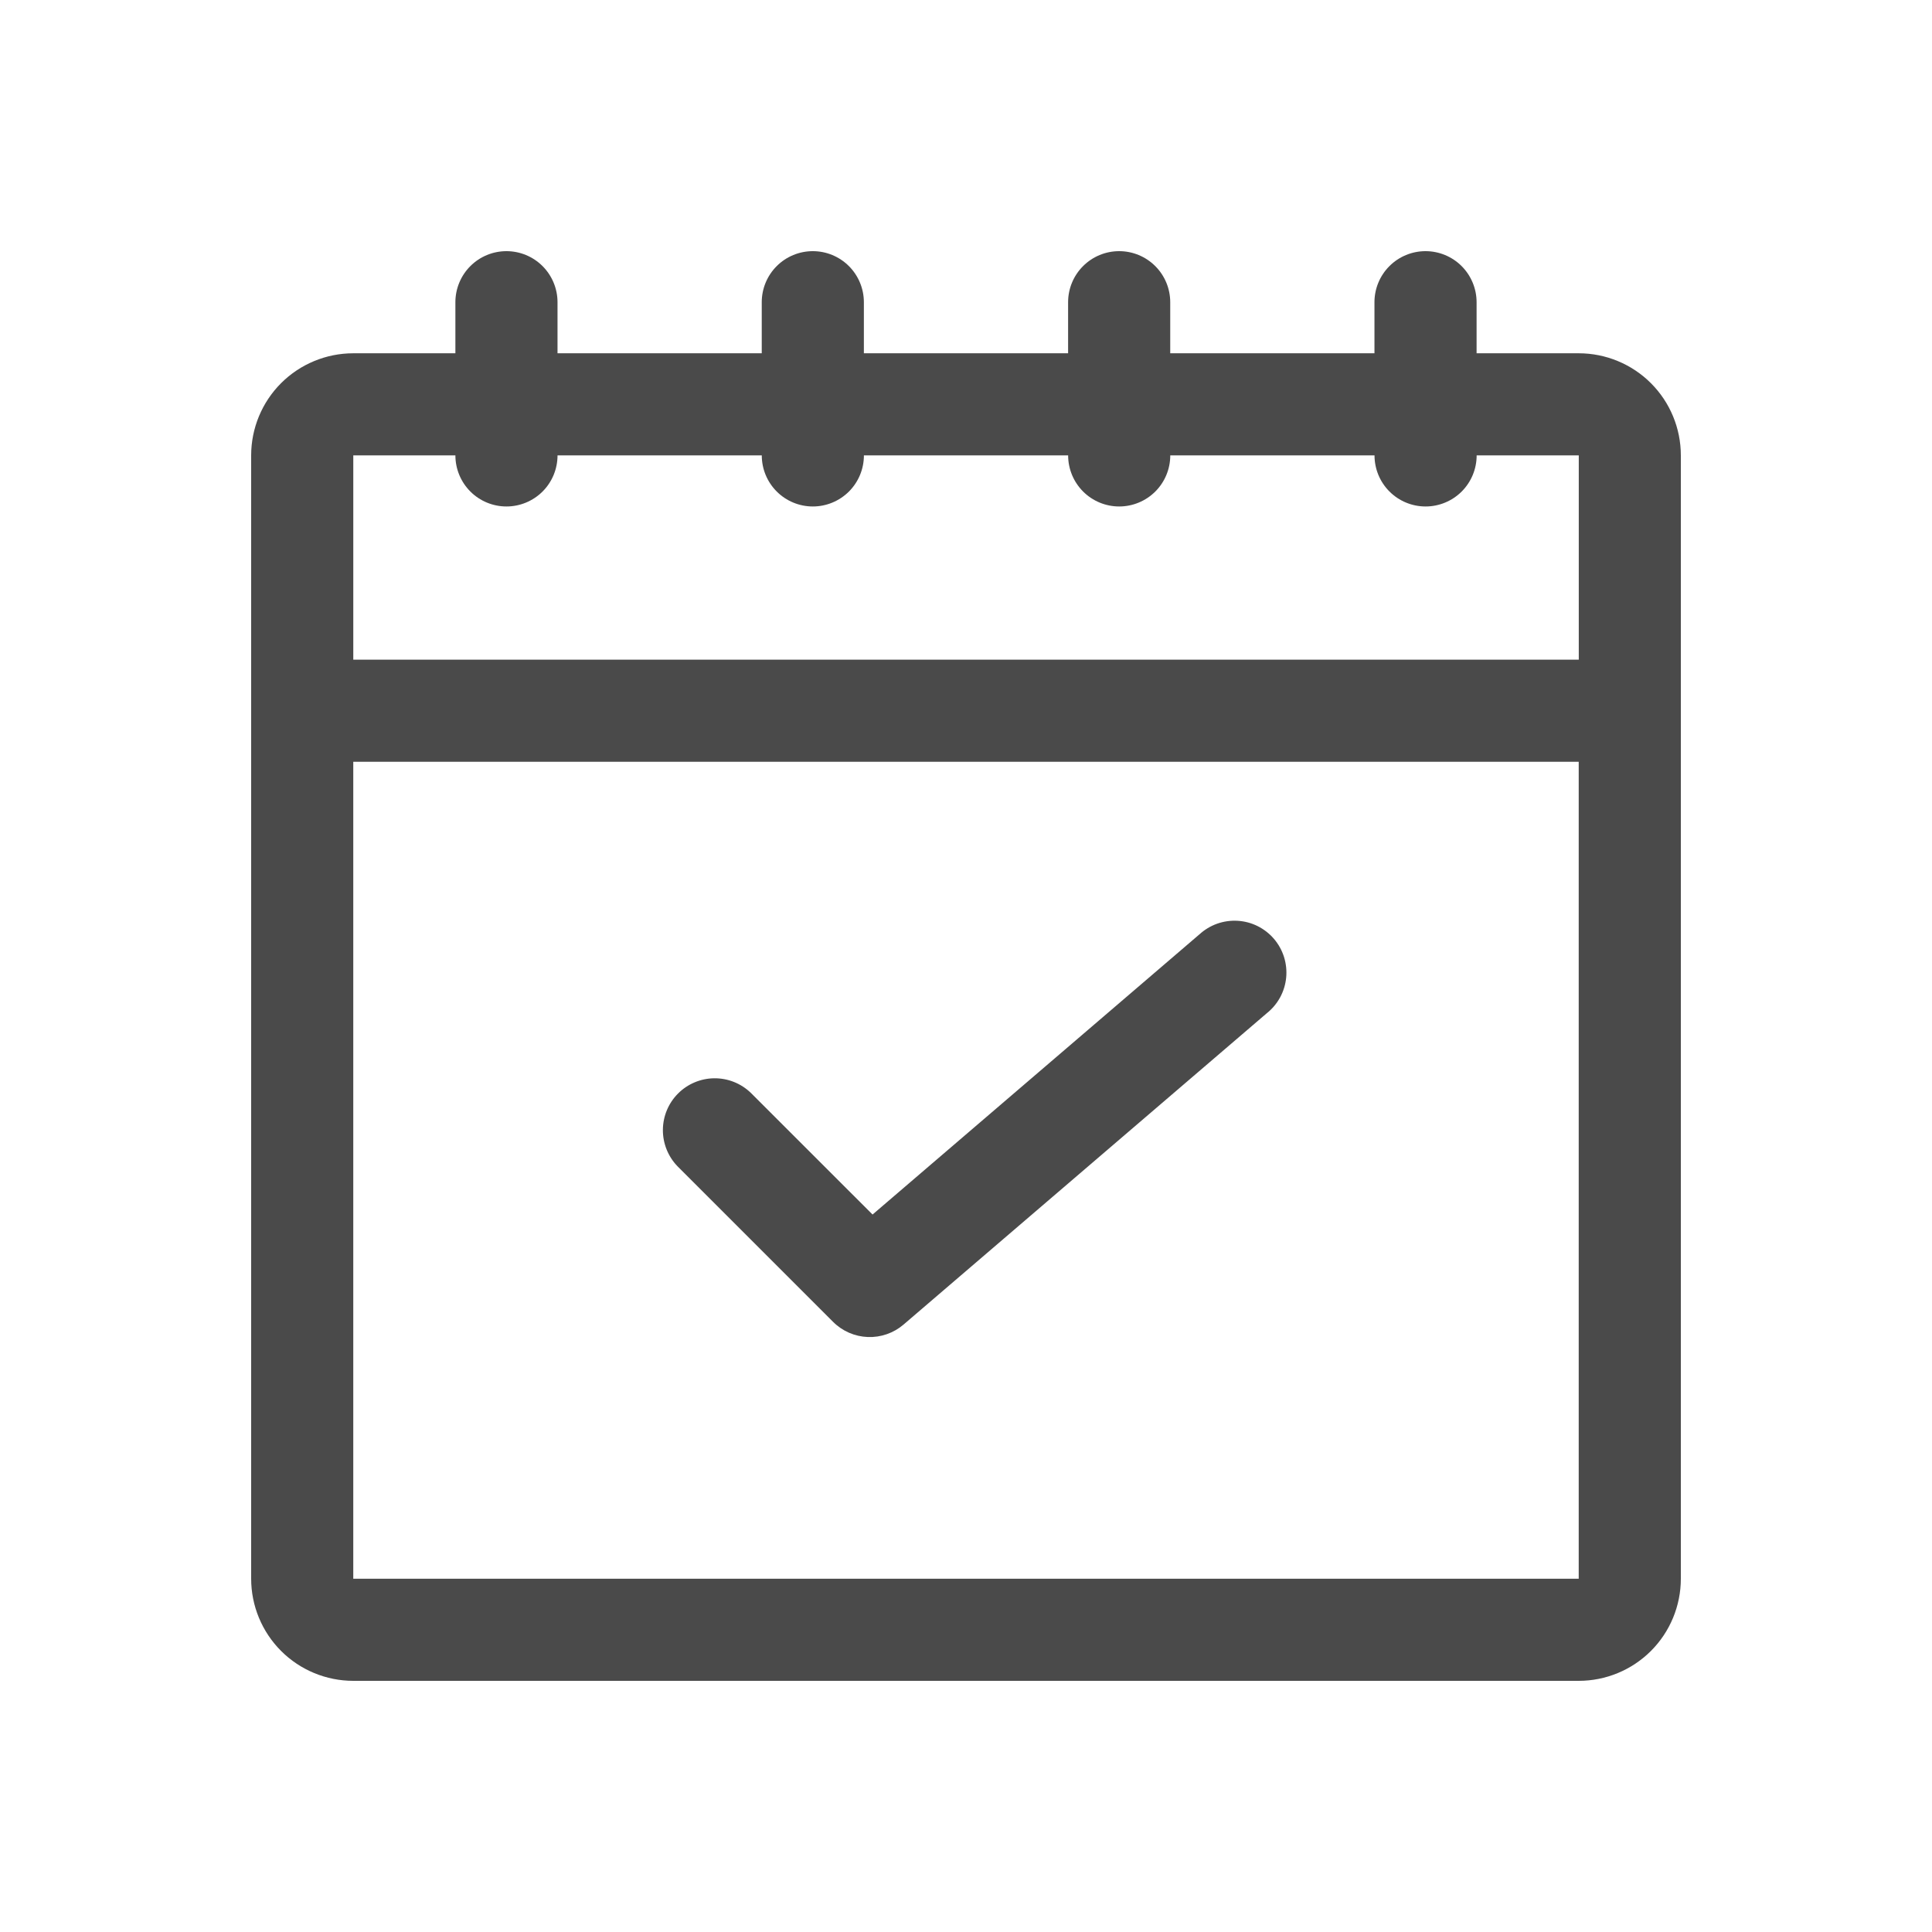 <svg width="100" height="100" fill="none" xmlns="http://www.w3.org/2000/svg"><path d="M81.714 18.286h-5.286v-2.643c0-.701-.279-1.373-.774-1.869-.496-.496-1.168-.774-1.869-.774-.701 0-1.373.278-1.869.774-.496.496-.774 1.168-.774 1.869v2.643H60.571v-2.643c0-.701-.278-1.373-.774-1.869-.496-.496-1.168-.774-1.869-.774-.701 0-1.373.278-1.869.774-.496.496-.774 1.168-.774 1.869v2.643H44.714v-2.643c0-.701-.279-1.373-.774-1.869-.496-.496-1.168-.774-1.869-.774-.701 0-1.373.278-1.869.774-.496.496-.774 1.168-.774 1.869v2.643H28.857v-2.643c0-.701-.278-1.373-.774-1.869-.496-.496-1.168-.774-1.869-.774-.701 0-1.373.278-1.869.774-.496.496-.774 1.168-.774 1.869v2.643h-5.286c-1.402 0-2.746.557-3.738 1.548C13.557 20.825 13 22.17 13 23.571v58.143c0 1.402.557 2.746 1.548 3.738.991.991 2.336 1.548 3.738 1.548h63.429c1.402 0 2.746-.557 3.738-1.548C86.443 84.461 87 83.116 87 81.714V23.571c0-1.402-.557-2.746-1.548-3.737-.991-.991-2.336-1.548-3.738-1.548Zm-58.143 5.286c0 .701.279 1.373.774 1.869.496.496 1.168.774 1.869.774.701 0 1.373-.279 1.869-.774.496-.496.774-1.168.774-1.869h10.572c0 .701.278 1.373.774 1.869.496.496 1.168.774 1.869.774.701 0 1.373-.279 1.869-.774.496-.496.774-1.168.774-1.869h10.571c0 .701.279 1.373.774 1.869.496.496 1.168.774 1.869.774.701 0 1.373-.279 1.869-.774.496-.496.774-1.168.774-1.869h10.572c0 .701.278 1.373.774 1.869.496.496 1.168.774 1.869.774.701 0 1.373-.279 1.869-.774.496-.496.774-1.168.774-1.869h5.286v10.572H18.286V23.571h5.286Zm-5.286 58.143V39.429h63.429v42.286H18.286Z" fill="#4A4A4A"/><path d="m62.083 48.361-16.92 14.503-6.301-6.298c-.506-.489-1.185-.76-1.889-.754-.704.006-1.378.289-1.876.787-.498.498-.78 1.171-.786 1.876-.006.704.265 1.383.754 1.889l8.057 8.057c.478.478 1.119.757 1.795.783.675.026 1.336-.204 1.85-.644l18.8-16.114c.283-.225.518-.504.691-.821.173-.317.279-.666.314-1.026.035-.36-.004-.722-.112-1.067-.109-.344-.286-.663-.521-.938-.235-.274-.523-.498-.846-.659-.324-.161-.676-.254-1.037-.275-.361-.021-.722.031-1.062.152-.34.122-.652.311-.917.556l.008-.008Z" fill="#4A4A4A"/></svg>